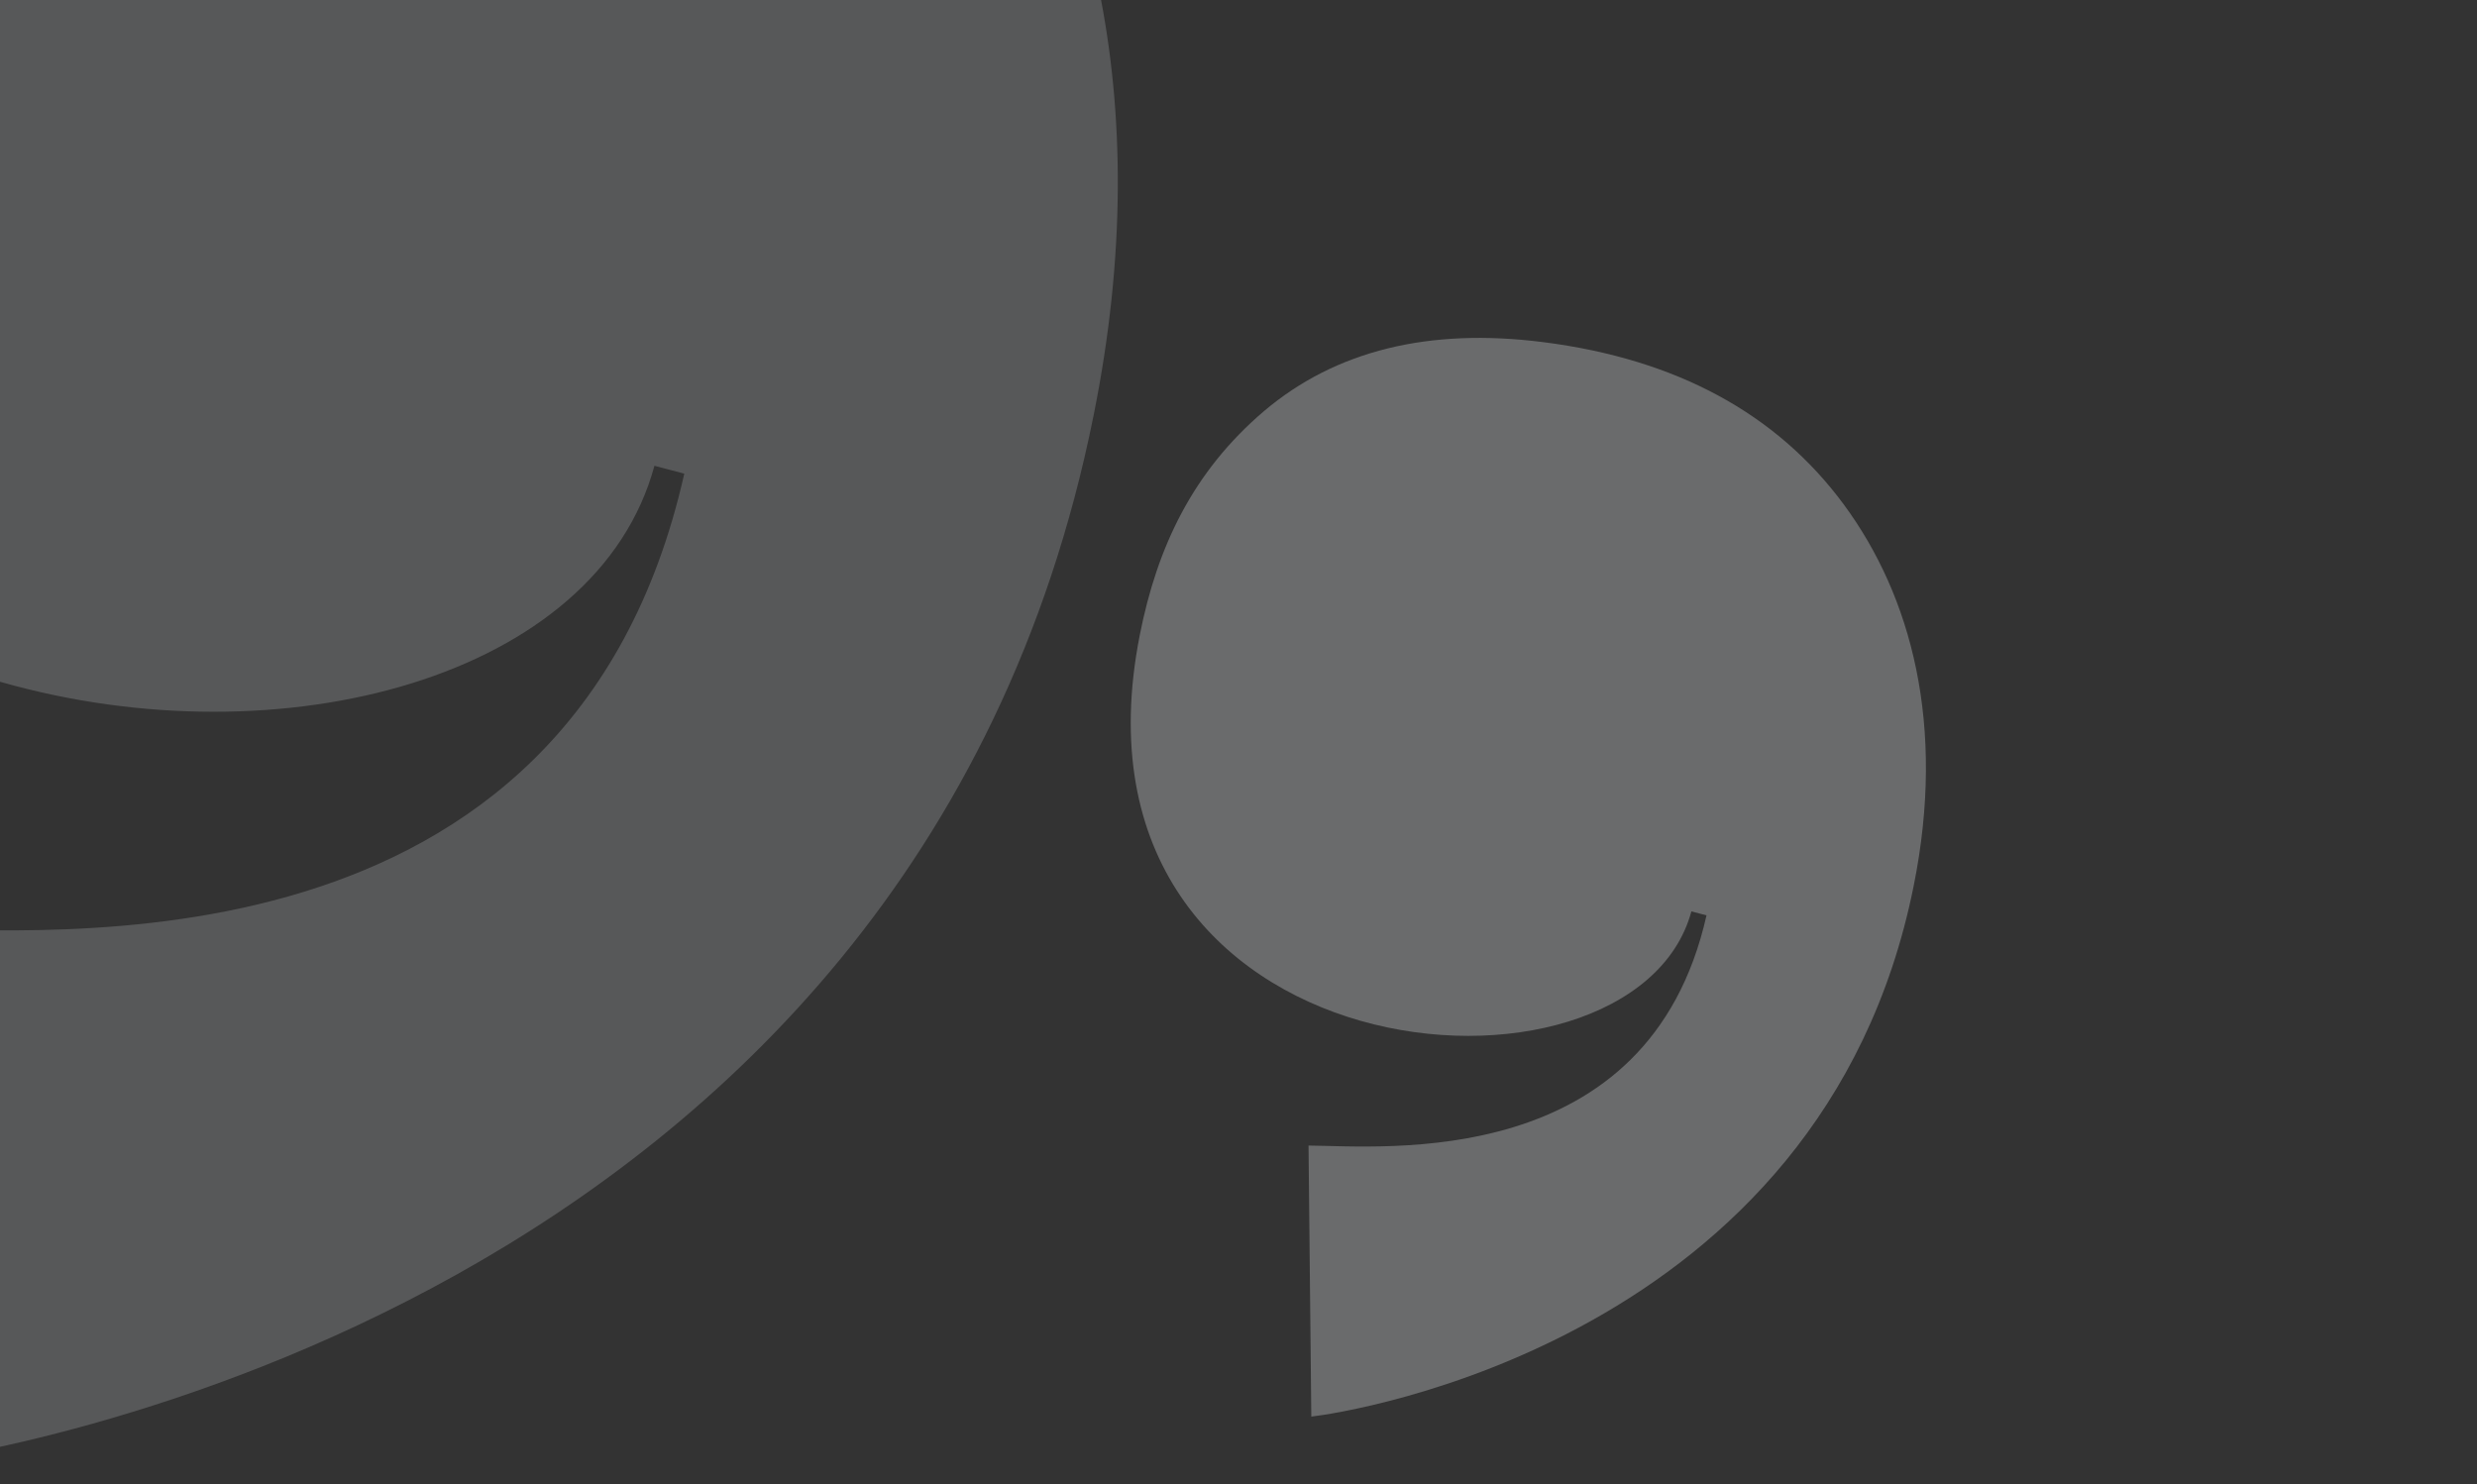 <svg width="1440" height="863" viewBox="0 0 1440 863" fill="none" xmlns="http://www.w3.org/2000/svg">
<rect x="0" y="0" width="1440" height="863" fill="#333333" stroke="none"/>
<g clip-path="url(#clip0_4525_23491)">
<path opacity="0.2" d="M-56.095 851.63L-59.3 539.843C26.536 540.391 331.36 570.746 397.805 275.398L380.452 270.823C313.55 517.917 -354.195 464.921 -253.104 -46.668C-233.156 -147.603 -192.396 -234.072 -110.328 -303.935C-28.319 -373.333 78.9 -399.826 210.343 -383.07C363.151 -363.589 478.388 -301.176 555.651 -196.354C632.914 -91.531 673.012 56.749 635.774 241.475C530.76 765.321 -16.3 846.781 -56.036 851.165L-56.095 851.63Z" fill="#EAEEF1"/>
<path opacity="0.3" d="M762.33 823.884L760.707 666.072C804.154 666.349 958.442 681.713 992.073 532.221L983.29 529.906C949.428 654.974 611.445 628.15 662.613 369.206C672.71 318.118 693.34 274.351 734.88 238.989C776.389 203.863 830.658 190.453 897.189 198.935C974.533 208.795 1032.86 240.386 1071.97 293.442C1111.07 346.498 1131.37 421.551 1112.52 515.051C1059.37 780.198 782.472 821.43 762.36 823.649L762.33 823.884Z" fill="#EAEEF1"/>
</g>
<defs>
<clipPath id="clip0_4525_23491">
<rect width="1440" height="863" fill="white"/>
</clipPath>
</defs>
</svg>
